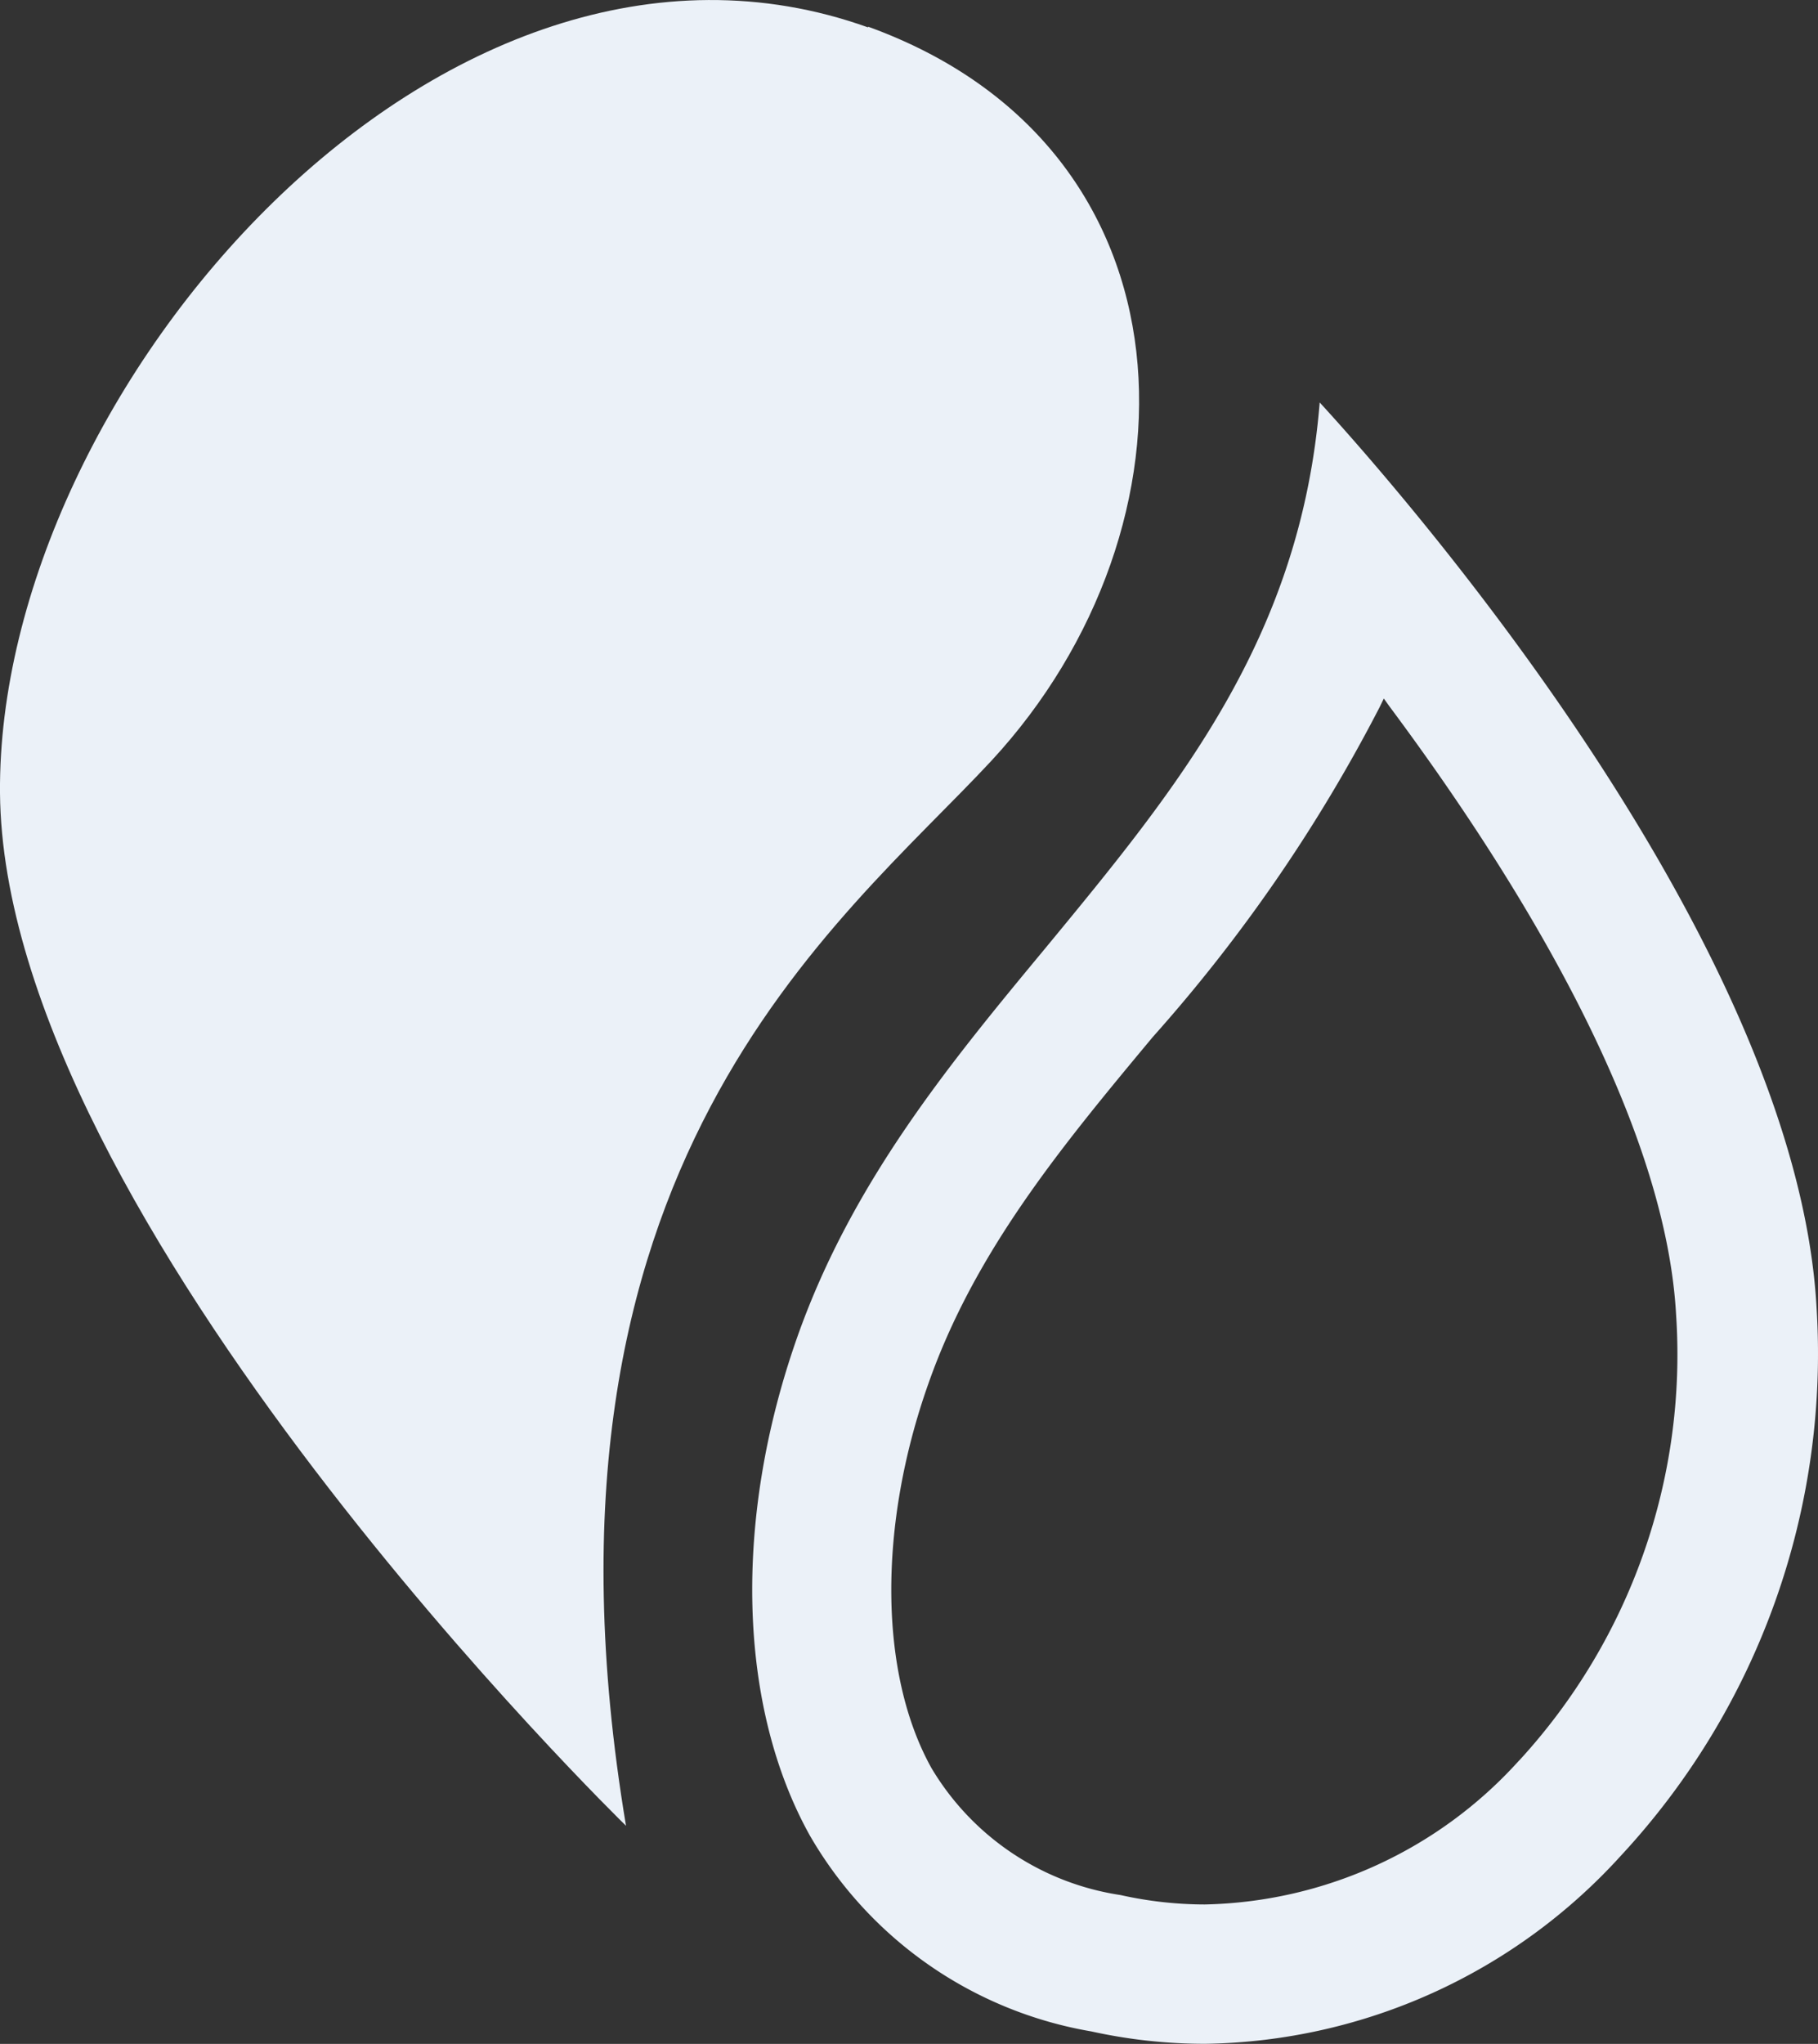 <svg id="Layer_1" data-name="Layer 1" xmlns="http://www.w3.org/2000/svg" width="332" height="373.02"><rect width="100%" height="100%" fill="#333333" stroke="none"/><path d="M158.53 5C80.83-22.82-.57 71.28 0 144.7c.64 77.9 114.32 188.51 114.32 188.51-20.16-120.57 39-164.52 66.73-194.37C220.47 96.28 219.71 27 158.53 4.87z" fill="#ebf1f8"/><path d="M241 73.45C237.51 116.7 214.86 144 190.94 173c-17.42 21-35.34 42.68-45.36 71.07-11.74 33.3-10.84 67.37 2.36 91a73.68 73.68 0 0051.36 35.67 96.2 96.2 0 0020.86 2.26 104.55 104.55 0 0075.78-34.26 134.6 134.6 0 0035.79-100.22C327.9 170.41 253 86.52 241 73.45zm36.42 247.84A79.44 79.44 0 01220 347.57a71.09 71.09 0 01-15.38-1.72 48.57 48.57 0 01-34.51-23.16c-9.57-17.16-9.82-44.08-.57-70.17 8.48-24.12 24.24-43.19 41-63.29a290 290 0 0041.4-60.16l.77-1.59 1 1.4c22.78 30.56 50.4 74.71 52.38 111.13a109.42 109.42 0 01-28.65 81.28z" fill="#ebf1f8"/></svg>